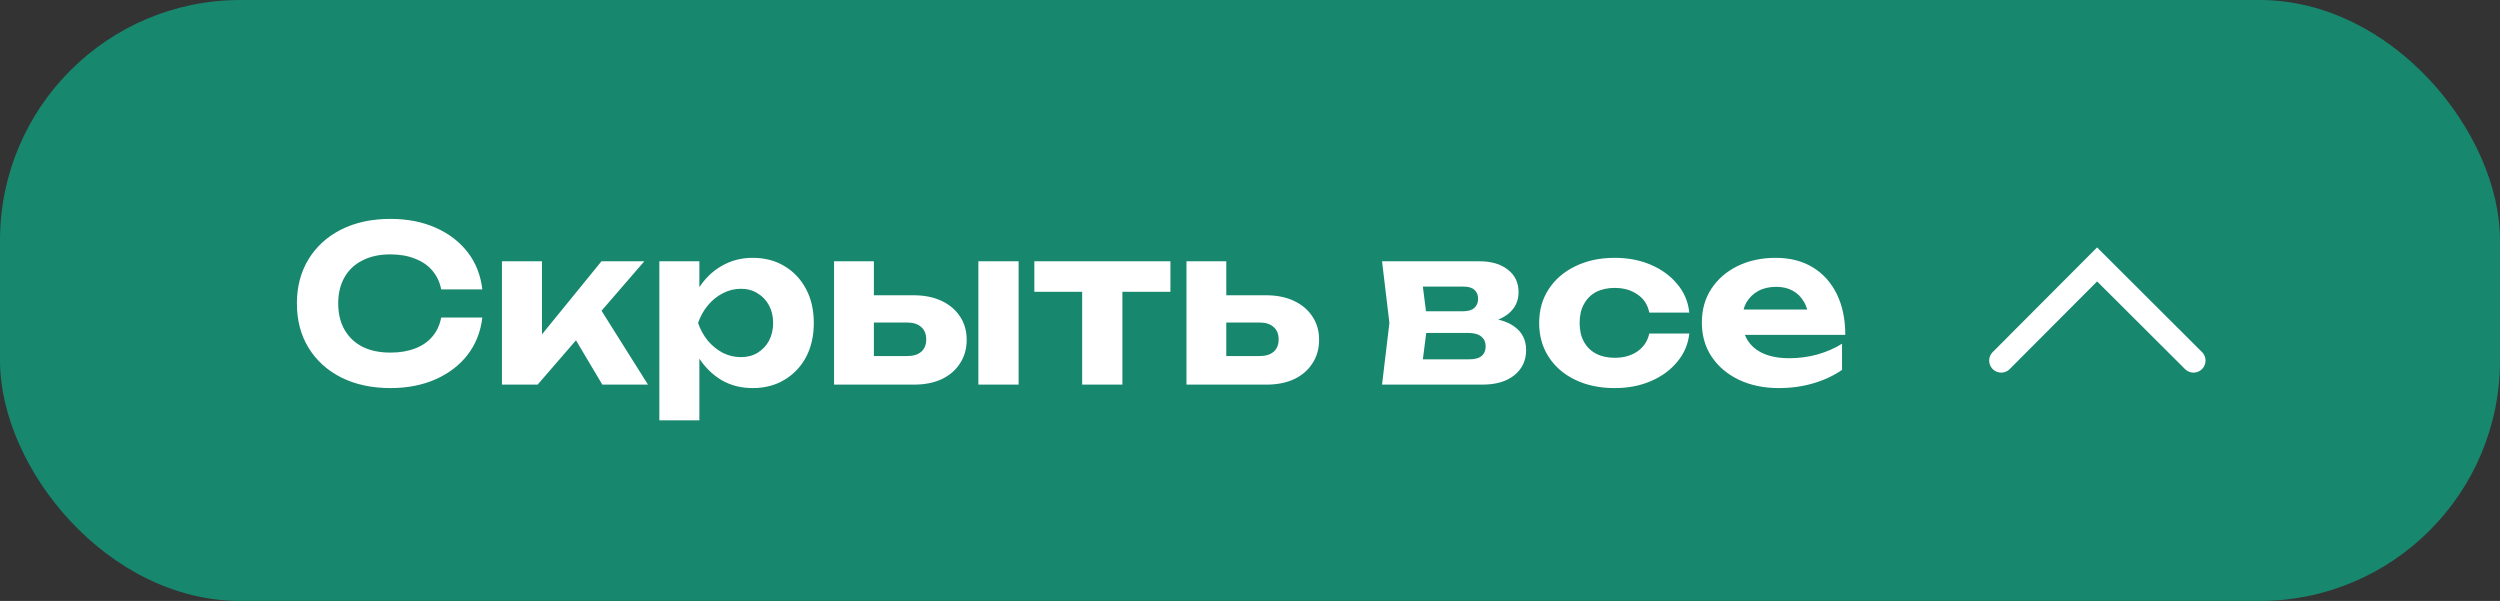 <?xml version="1.0" encoding="UTF-8"?> <svg xmlns="http://www.w3.org/2000/svg" width="208" height="50" viewBox="0 0 208 50" fill="none"><rect x="0" y="0" width="208" height="50" fill="#333333" stroke="none"/><rect width="208" height="50" rx="20" fill="#17876E"></rect><path d="M40.128 26.42C39.996 27.584 39.594 28.61 38.922 29.498C38.25 30.374 37.362 31.058 36.258 31.55C35.154 32.042 33.894 32.288 32.478 32.288C30.93 32.288 29.568 31.994 28.392 31.406C27.228 30.818 26.322 29.996 25.674 28.94C25.026 27.884 24.702 26.654 24.702 25.25C24.702 23.846 25.026 22.616 25.674 21.56C26.322 20.504 27.228 19.682 28.392 19.094C29.568 18.506 30.93 18.212 32.478 18.212C33.894 18.212 35.154 18.458 36.258 18.95C37.362 19.442 38.25 20.126 38.922 21.002C39.594 21.878 39.996 22.904 40.128 24.08H36.708C36.588 23.468 36.342 22.946 35.97 22.514C35.61 22.082 35.13 21.752 34.53 21.524C33.942 21.284 33.258 21.164 32.478 21.164C31.578 21.164 30.804 21.332 30.156 21.668C29.508 21.992 29.01 22.46 28.662 23.072C28.314 23.684 28.14 24.41 28.14 25.25C28.14 26.09 28.314 26.816 28.662 27.428C29.01 28.04 29.508 28.514 30.156 28.85C30.804 29.174 31.578 29.336 32.478 29.336C33.258 29.336 33.942 29.222 34.53 28.994C35.13 28.766 35.61 28.436 35.97 28.004C36.342 27.572 36.588 27.044 36.708 26.42H40.128ZM41.762 32V21.74H45.092V29.354L44.12 29.012L50.042 21.74H53.606L44.732 32H41.762ZM50.114 32L47.126 26.978L49.61 25.16L53.912 32H50.114ZM54.857 21.74H58.187V24.836L58.061 25.268V27.932L58.187 28.724V34.97H54.857V21.74ZM57.089 26.87C57.269 25.766 57.611 24.812 58.115 24.008C58.619 23.204 59.255 22.58 60.023 22.136C60.803 21.68 61.667 21.452 62.615 21.452C63.623 21.452 64.505 21.68 65.261 22.136C66.029 22.592 66.629 23.228 67.061 24.044C67.493 24.848 67.709 25.79 67.709 26.87C67.709 27.95 67.493 28.898 67.061 29.714C66.629 30.518 66.029 31.148 65.261 31.604C64.505 32.06 63.623 32.288 62.615 32.288C61.655 32.288 60.791 32.066 60.023 31.622C59.267 31.166 58.631 30.536 58.115 29.732C57.611 28.916 57.269 27.962 57.089 26.87ZM64.325 26.87C64.325 26.318 64.211 25.832 63.983 25.412C63.755 24.98 63.437 24.644 63.029 24.404C62.633 24.152 62.171 24.026 61.643 24.026C61.115 24.026 60.611 24.152 60.131 24.404C59.663 24.644 59.249 24.98 58.889 25.412C58.541 25.832 58.271 26.318 58.079 26.87C58.271 27.422 58.541 27.914 58.889 28.346C59.249 28.766 59.663 29.102 60.131 29.354C60.611 29.594 61.115 29.714 61.643 29.714C62.171 29.714 62.633 29.594 63.029 29.354C63.437 29.102 63.755 28.766 63.983 28.346C64.211 27.914 64.325 27.422 64.325 26.87ZM81.4 21.74H84.749V32H81.4V21.74ZM69.394 32V21.74H72.707V31.154L71.662 29.624H75.478C75.983 29.624 76.373 29.504 76.648 29.264C76.924 29.024 77.062 28.682 77.062 28.238C77.062 27.794 76.924 27.452 76.648 27.212C76.373 26.96 75.983 26.834 75.478 26.834H71.662V24.566H76.019C76.906 24.566 77.68 24.722 78.341 25.034C79.001 25.346 79.51 25.778 79.871 26.33C80.243 26.882 80.428 27.53 80.428 28.274C80.428 29.018 80.243 29.672 79.871 30.236C79.51 30.8 79.001 31.238 78.341 31.55C77.692 31.85 76.93 32 76.055 32H69.394ZM90.035 22.892H93.383V32H90.035V22.892ZM86.057 21.74H97.379V24.278H86.057V21.74ZM98.715 32V21.74H102.027V31.154L100.983 29.624H104.799C105.303 29.624 105.693 29.504 105.969 29.264C106.245 29.024 106.383 28.682 106.383 28.238C106.383 27.794 106.245 27.452 105.969 27.212C105.693 26.96 105.303 26.834 104.799 26.834H100.983V24.566H105.339C106.227 24.566 107.001 24.722 107.661 25.034C108.321 25.346 108.831 25.778 109.191 26.33C109.563 26.882 109.749 27.53 109.749 28.274C109.749 29.018 109.563 29.672 109.191 30.236C108.831 30.8 108.321 31.238 107.661 31.55C107.013 31.85 106.251 32 105.375 32H98.715ZM114.986 32L115.598 26.87L114.986 21.74H123.104C124.088 21.74 124.874 21.974 125.462 22.442C126.05 22.898 126.344 23.522 126.344 24.314C126.344 25.058 126.05 25.664 125.462 26.132C124.874 26.588 124.058 26.864 123.014 26.96L123.248 26.42C124.448 26.456 125.366 26.708 126.002 27.176C126.65 27.644 126.974 28.292 126.974 29.12C126.974 29.996 126.644 30.698 125.984 31.226C125.336 31.742 124.454 32 123.338 32H114.986ZM118.208 31.28L116.912 29.894H122.258C122.726 29.894 123.068 29.798 123.284 29.606C123.5 29.414 123.608 29.144 123.608 28.796C123.608 28.472 123.488 28.208 123.248 28.004C123.008 27.8 122.624 27.698 122.096 27.698H117.578V25.898H121.7C122.132 25.898 122.45 25.808 122.654 25.628C122.87 25.436 122.978 25.184 122.978 24.872C122.978 24.56 122.882 24.314 122.69 24.134C122.498 23.942 122.198 23.846 121.79 23.846H116.93L118.208 22.478L118.766 26.87L118.208 31.28ZM140.55 27.752C140.454 28.64 140.118 29.426 139.542 30.11C138.978 30.794 138.246 31.328 137.346 31.712C136.458 32.096 135.456 32.288 134.34 32.288C133.104 32.288 132.012 32.06 131.064 31.604C130.116 31.148 129.378 30.512 128.85 29.696C128.322 28.88 128.058 27.938 128.058 26.87C128.058 25.802 128.322 24.866 128.85 24.062C129.378 23.246 130.116 22.61 131.064 22.154C132.012 21.686 133.104 21.452 134.34 21.452C135.456 21.452 136.458 21.644 137.346 22.028C138.246 22.412 138.978 22.946 139.542 23.63C140.118 24.302 140.454 25.094 140.55 26.006H137.22C137.088 25.346 136.758 24.842 136.23 24.494C135.714 24.134 135.084 23.954 134.34 23.954C133.752 23.954 133.236 24.068 132.792 24.296C132.36 24.524 132.024 24.86 131.784 25.304C131.544 25.736 131.424 26.258 131.424 26.87C131.424 27.482 131.544 28.004 131.784 28.436C132.024 28.868 132.36 29.198 132.792 29.426C133.236 29.654 133.752 29.768 134.34 29.768C135.096 29.768 135.732 29.588 136.248 29.228C136.764 28.856 137.088 28.364 137.22 27.752H140.55ZM147.984 32.288C146.76 32.288 145.662 32.06 144.69 31.604C143.73 31.148 142.974 30.512 142.422 29.696C141.87 28.88 141.594 27.926 141.594 26.834C141.594 25.766 141.858 24.83 142.386 24.026C142.914 23.222 143.64 22.592 144.564 22.136C145.5 21.68 146.556 21.452 147.732 21.452C148.932 21.452 149.964 21.716 150.828 22.244C151.692 22.772 152.358 23.516 152.826 24.476C153.294 25.436 153.528 26.564 153.528 27.86H144.276V25.754H151.692L150.486 26.51C150.45 25.946 150.312 25.472 150.072 25.088C149.844 24.692 149.538 24.392 149.154 24.188C148.77 23.972 148.314 23.864 147.786 23.864C147.21 23.864 146.712 23.978 146.292 24.206C145.872 24.434 145.542 24.752 145.302 25.16C145.074 25.568 144.96 26.042 144.96 26.582C144.96 27.266 145.11 27.848 145.41 28.328C145.722 28.808 146.166 29.174 146.742 29.426C147.33 29.678 148.044 29.804 148.884 29.804C149.652 29.804 150.42 29.702 151.188 29.498C151.956 29.282 152.646 28.982 153.258 28.598V30.776C152.562 31.256 151.764 31.628 150.864 31.892C149.976 32.156 149.016 32.288 147.984 32.288Z" fill="white"></path><path d="M182.5 30L174.478 22L166.5 30" stroke="white" stroke-width="2" stroke-linecap="round"></path></svg> 